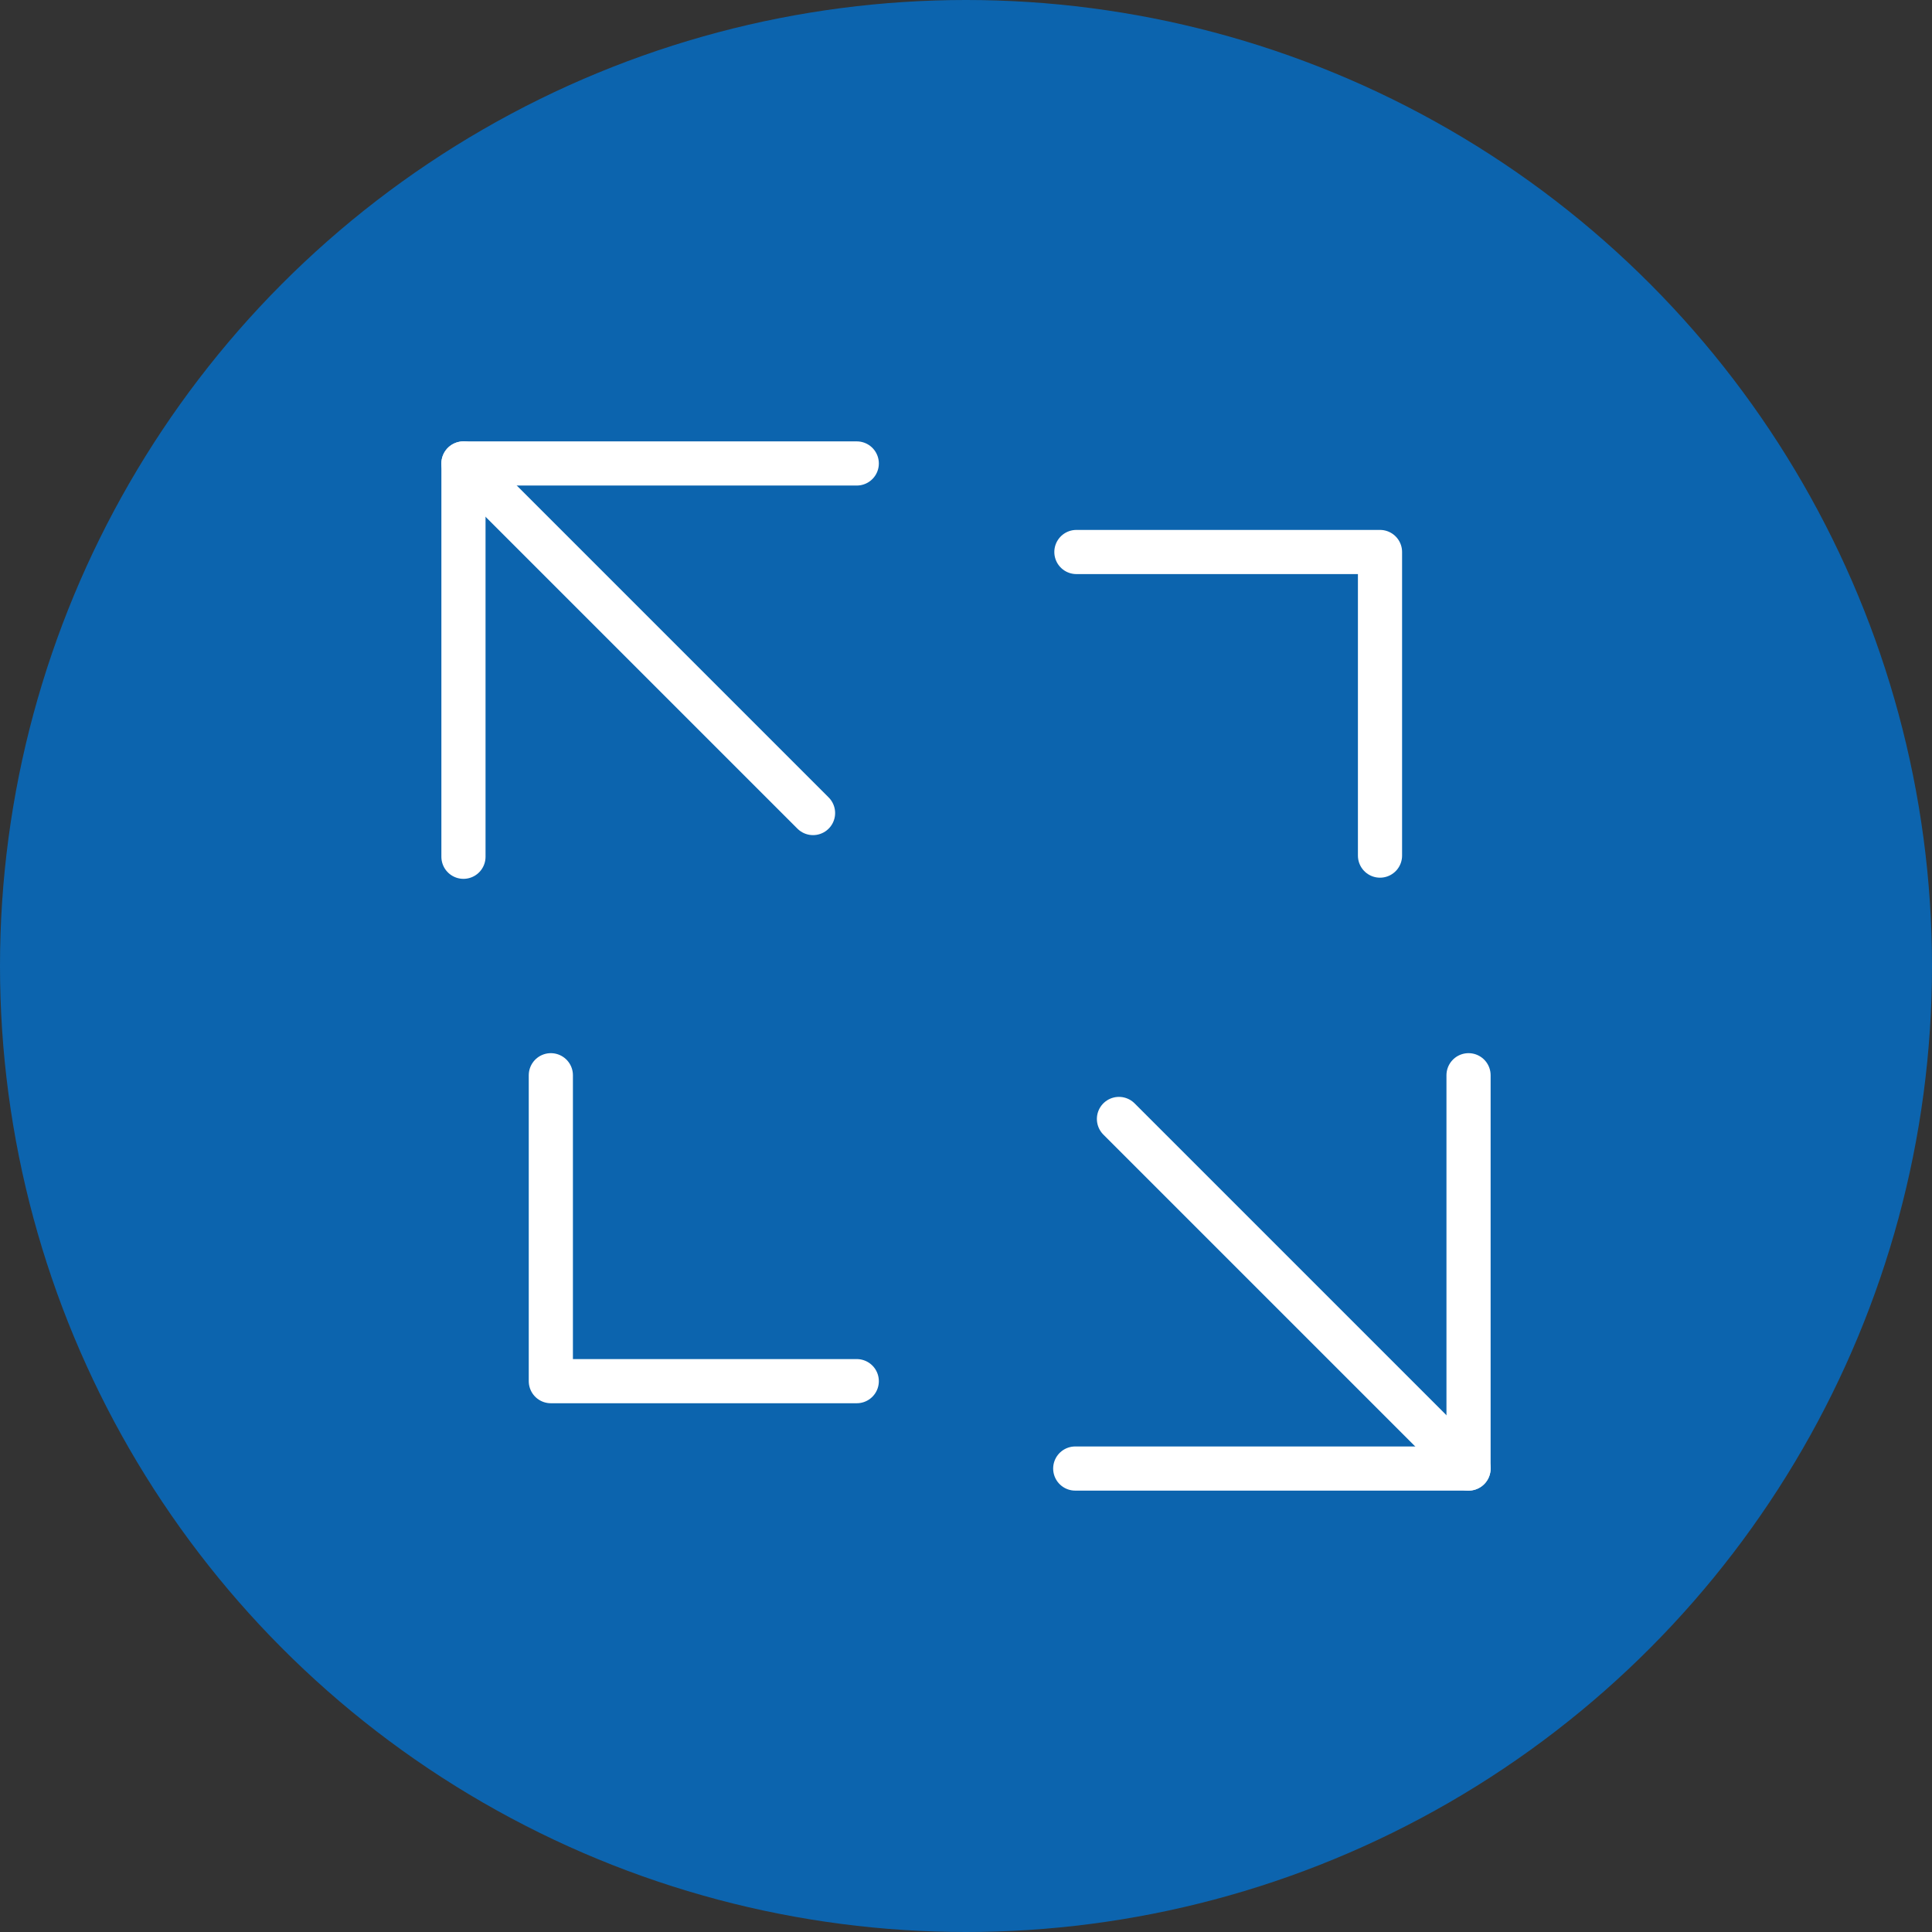 <?xml version="1.0" encoding="UTF-8"?> <svg xmlns="http://www.w3.org/2000/svg" width="70" height="70" viewBox="0 0 70 70" fill="none"><rect x="0" y="0" width="70" height="70" fill="#333333" stroke="none"/><circle cx="35" cy="35" r="35" fill="#0C64AE"></circle><path d="M16.792 31.042V16.792H31.042" stroke="white" stroke-width="1.6" stroke-linecap="round" stroke-linejoin="round"></path><path d="M53.208 38.958V53.208H38.958" stroke="white" stroke-width="1.6" stroke-linecap="round" stroke-linejoin="round"></path><path d="M39 20H50V31" stroke="white" stroke-width="1.6" stroke-linecap="round" stroke-linejoin="round"></path><path d="M31.042 50.042H19.958V38.958" stroke="white" stroke-width="1.6" stroke-linecap="round" stroke-linejoin="round"></path><path d="M16.792 16.792L29.458 29.458" stroke="white" stroke-width="1.6" stroke-linecap="round" stroke-linejoin="round"></path><path d="M40.542 40.542L53.208 53.208" stroke="white" stroke-width="1.6" stroke-linecap="round" stroke-linejoin="round"></path></svg> 